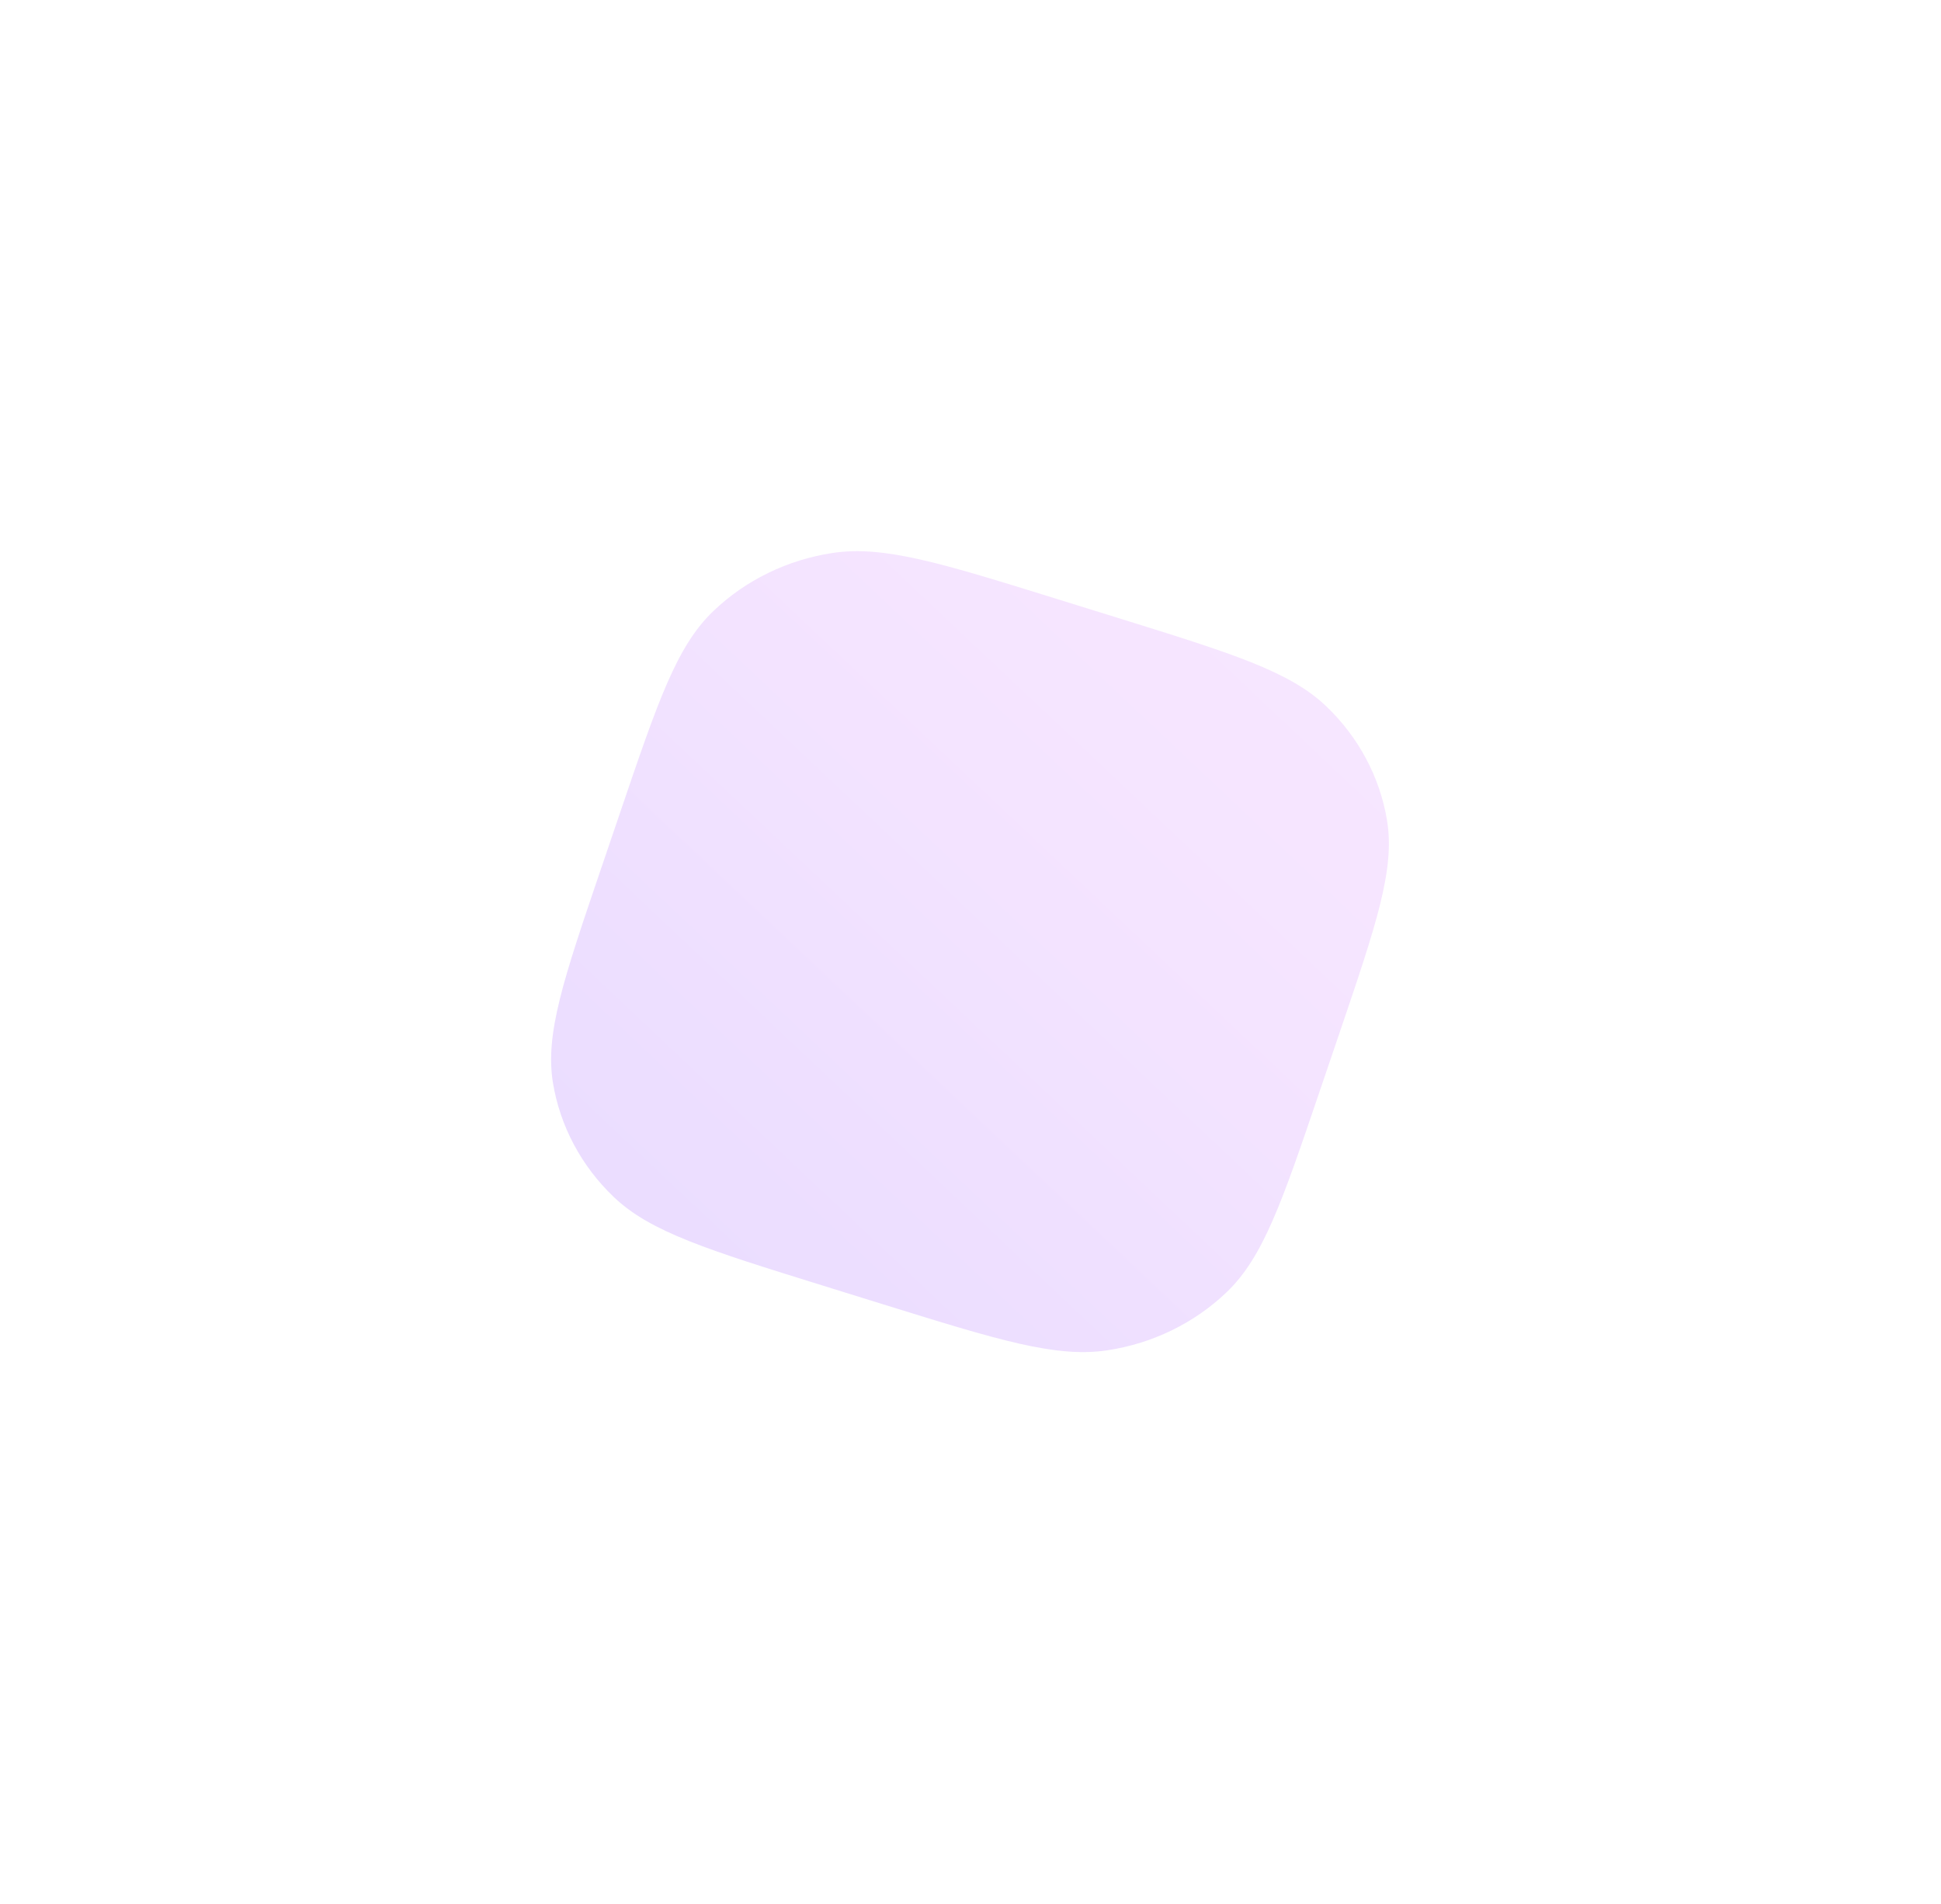 <?xml version="1.0" encoding="UTF-8"?> <svg xmlns="http://www.w3.org/2000/svg" width="1761" height="1727" viewBox="0 0 1761 1727" fill="none"> <g filter="url(#filter0_f)"> <path d="M562.989 735.993C596.956 636.07 613.939 586.109 647.257 554.262C676.564 526.248 714.398 507.822 755.334 501.625C801.873 494.579 854.142 510.813 958.68 543.28L1013.19 560.209C1117.73 592.676 1170 608.909 1203.31 640.756C1232.62 668.77 1251.9 704.933 1258.38 744.062C1265.75 788.546 1248.77 838.508 1214.8 938.431L1197.09 990.534C1163.13 1090.46 1146.14 1140.42 1112.82 1172.27C1083.52 1200.28 1045.68 1218.71 1004.75 1224.9C958.209 1231.95 905.94 1215.71 801.402 1183.25L746.893 1166.32C642.355 1133.85 590.086 1117.62 556.768 1085.77C527.46 1057.76 508.183 1021.59 501.7 982.465C494.329 937.981 511.312 888.019 545.278 788.096L562.989 735.993Z" fill="url(#paint0_linear)" fill-opacity="0.23"></path> </g> <defs> <filter id="filter0_f" x="0" y="0" width="1760.08" height="1726.53" filterUnits="userSpaceOnUse" color-interpolation-filters="sRGB"> <feFlood flood-opacity="0" result="BackgroundImageFix"></feFlood> <feBlend mode="normal" in="SourceGraphic" in2="BackgroundImageFix" result="shape"></feBlend> <feGaussianBlur stdDeviation="250" result="effect1_foregroundBlur"></feGaussianBlur> </filter> <linearGradient id="paint0_linear" x1="1260.08" y1="500" x2="415.728" y2="1395.21" gradientUnits="userSpaceOnUse"> <stop stop-color="#DD94FF"></stop> <stop offset="0.067" stop-color="#DC94FF"></stop> <stop offset="0.133" stop-color="#DB92FF"></stop> <stop offset="0.2" stop-color="#D890FF"></stop> <stop offset="0.267" stop-color="#D48DFF"></stop> <stop offset="0.333" stop-color="#CF89FF"></stop> <stop offset="0.4" stop-color="#C985FF"></stop> <stop offset="0.467" stop-color="#C280FF"></stop> <stop offset="0.533" stop-color="#BB7AFF"></stop> <stop offset="0.6" stop-color="#B475FF"></stop> <stop offset="0.667" stop-color="#AE71FF"></stop> <stop offset="0.733" stop-color="#A96DFF"></stop> <stop offset="0.8" stop-color="#A56AFF"></stop> <stop offset="0.867" stop-color="#A268FF"></stop> <stop offset="0.933" stop-color="#A166FF"></stop> <stop offset="1" stop-color="#A066FF"></stop> </linearGradient> </defs> </svg> 